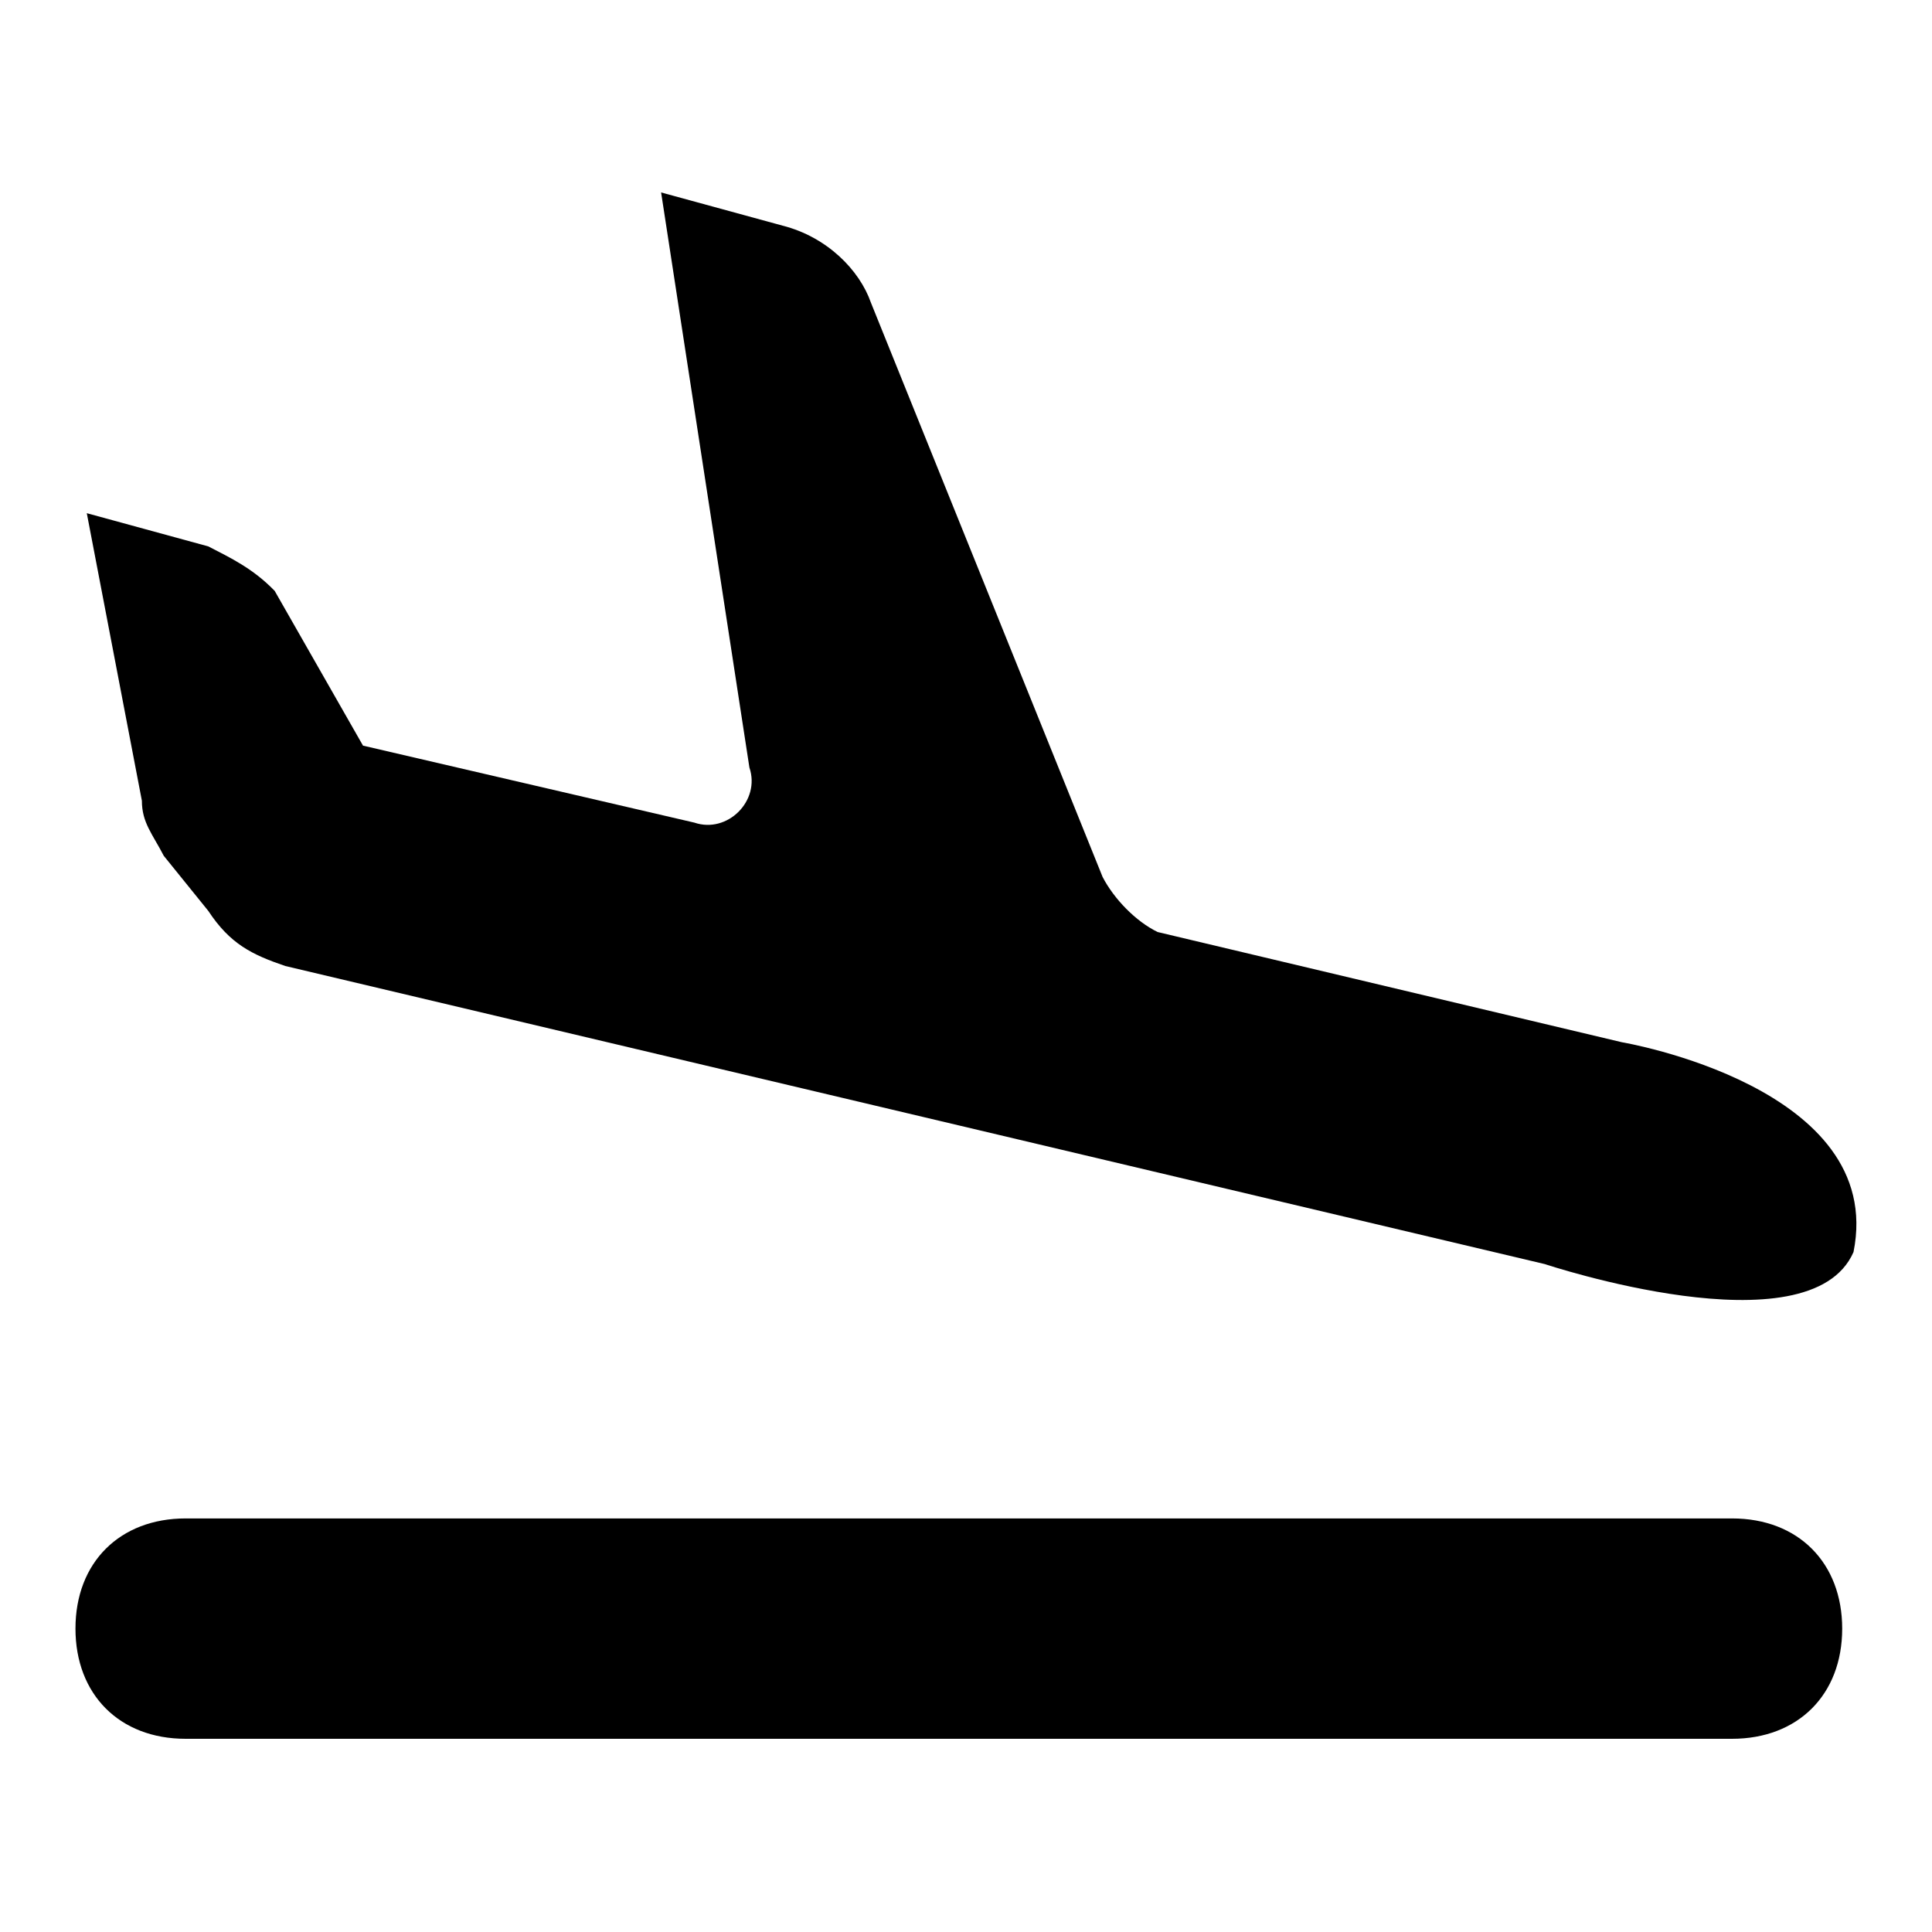 <?xml version="1.0" encoding="utf-8"?>
<!-- Svg Vector Icons : http://www.onlinewebfonts.com/icon -->
<!DOCTYPE svg PUBLIC "-//W3C//DTD SVG 1.1//EN" "http://www.w3.org/Graphics/SVG/1.1/DTD/svg11.dtd">
<svg version="1.1" xmlns="http://www.w3.org/2000/svg" xmlns:xlink="http://www.w3.org/1999/xlink" x="0px" y="0px" viewBox="0 0 256 256" enable-background="new 0 0 256 256" xml:space="preserve">
<g><g><path fill="#000000" d="M204.7,167.5L37.8,128c-4.4-1.5-7.3-2.9-10.2-7.3l-5.9-7.3c-1.5-2.9-2.9-4.4-2.9-7.3L11.5,68l16.1,4.4c2.9,1.5,5.9,2.9,8.8,5.9l11.7,20.5L92,109c4.4,1.5,8.8-2.9,7.3-7.3L87.6,25.5l16.1,4.4c5.9,1.5,10.2,5.9,11.7,10.2l30.7,76.1c1.5,2.9,4.4,5.9,7.3,7.3l61.5,14.6c0,0,35.1,5.9,30.7,27.8C239.8,179.2,204.7,167.5,204.7,167.5z M24.6,201.2h204.9c8.8,0,14.6,5.9,14.6,14.6c0,8.8-5.9,14.6-14.6,14.6H24.6c-8.8,0-14.6-5.9-14.6-14.6C10,207,15.9,201.2,24.6,201.2z"/></g></g>
</svg>